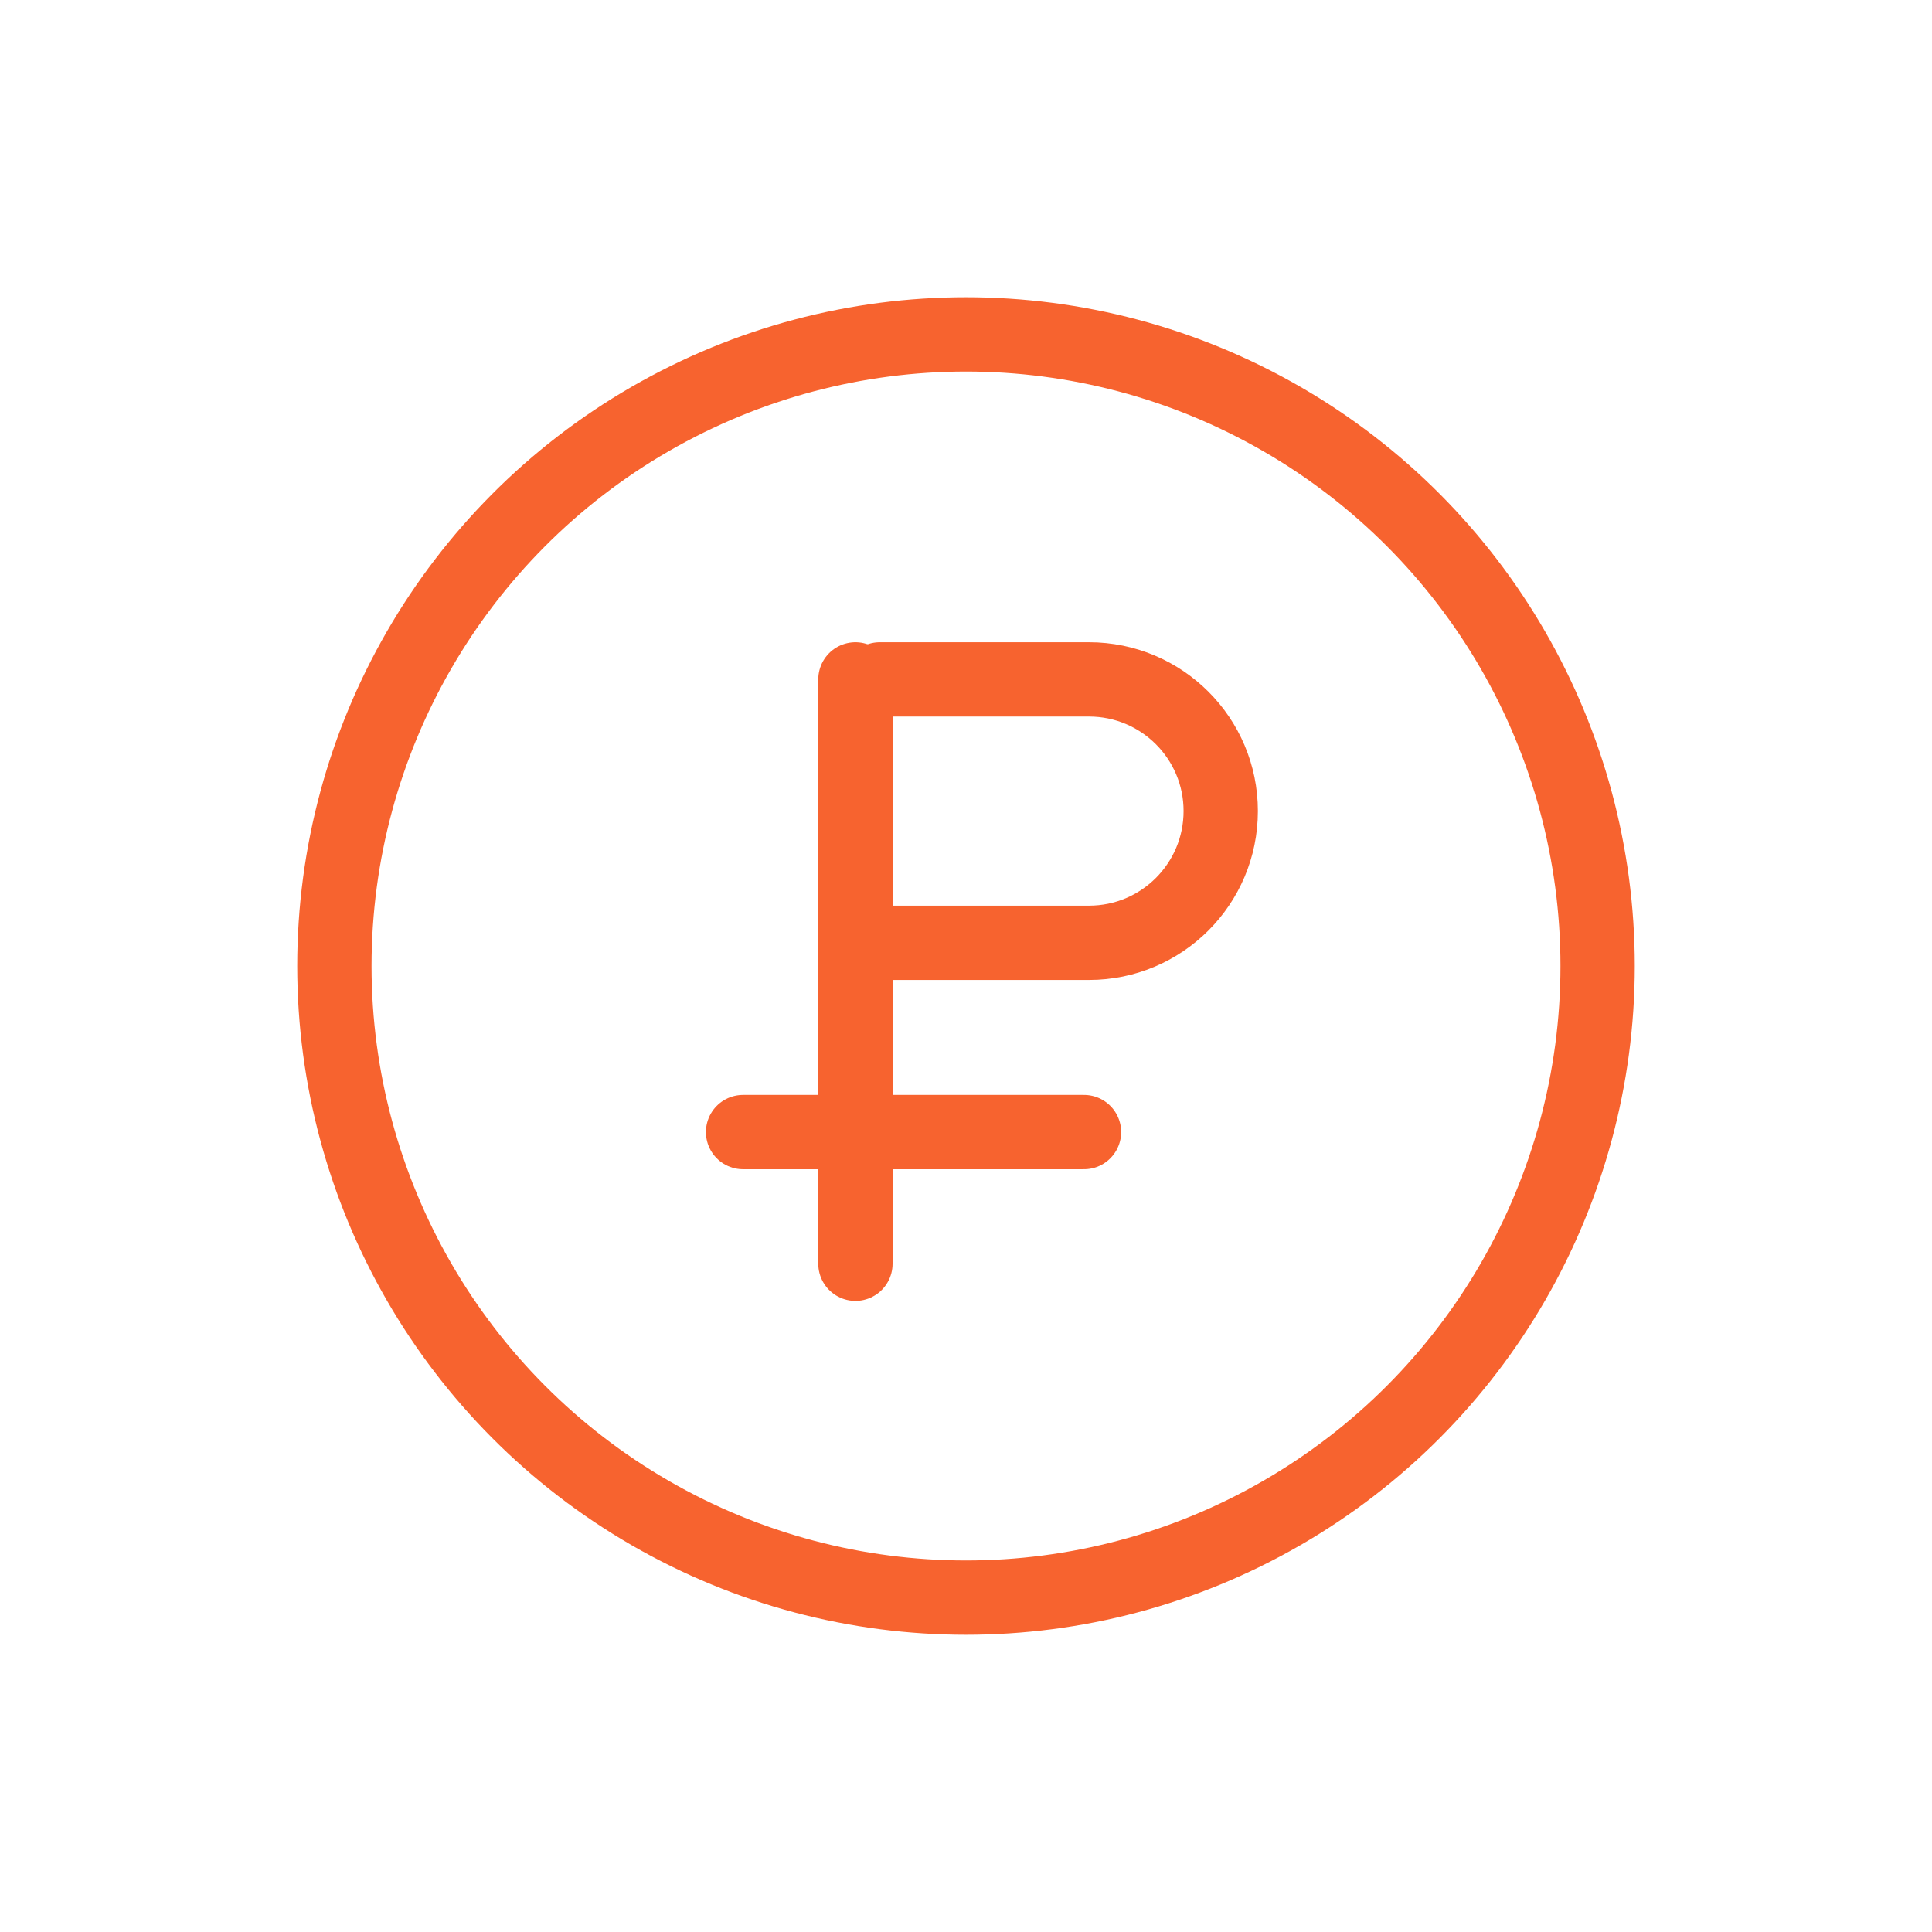 <?xml version="1.0" encoding="UTF-8"?> <svg xmlns="http://www.w3.org/2000/svg" width="26" height="26" viewBox="0 0 26 26" fill="none"><path d="M11.84 9.143H14.655C15.634 9.143 16.428 9.936 16.428 10.915V10.915C16.428 11.895 15.634 12.688 14.655 12.688H11.84" stroke="#F7632F" stroke-linecap="round"></path><path d="M11.512 9.143V17.007" stroke="#F7632F" stroke-linecap="round"></path><path d="M10 15.235H14.588" stroke="#F7632F" stroke-linecap="round"></path><circle cx="13" cy="13" r="8.5" stroke="#F7632F"></circle></svg> 